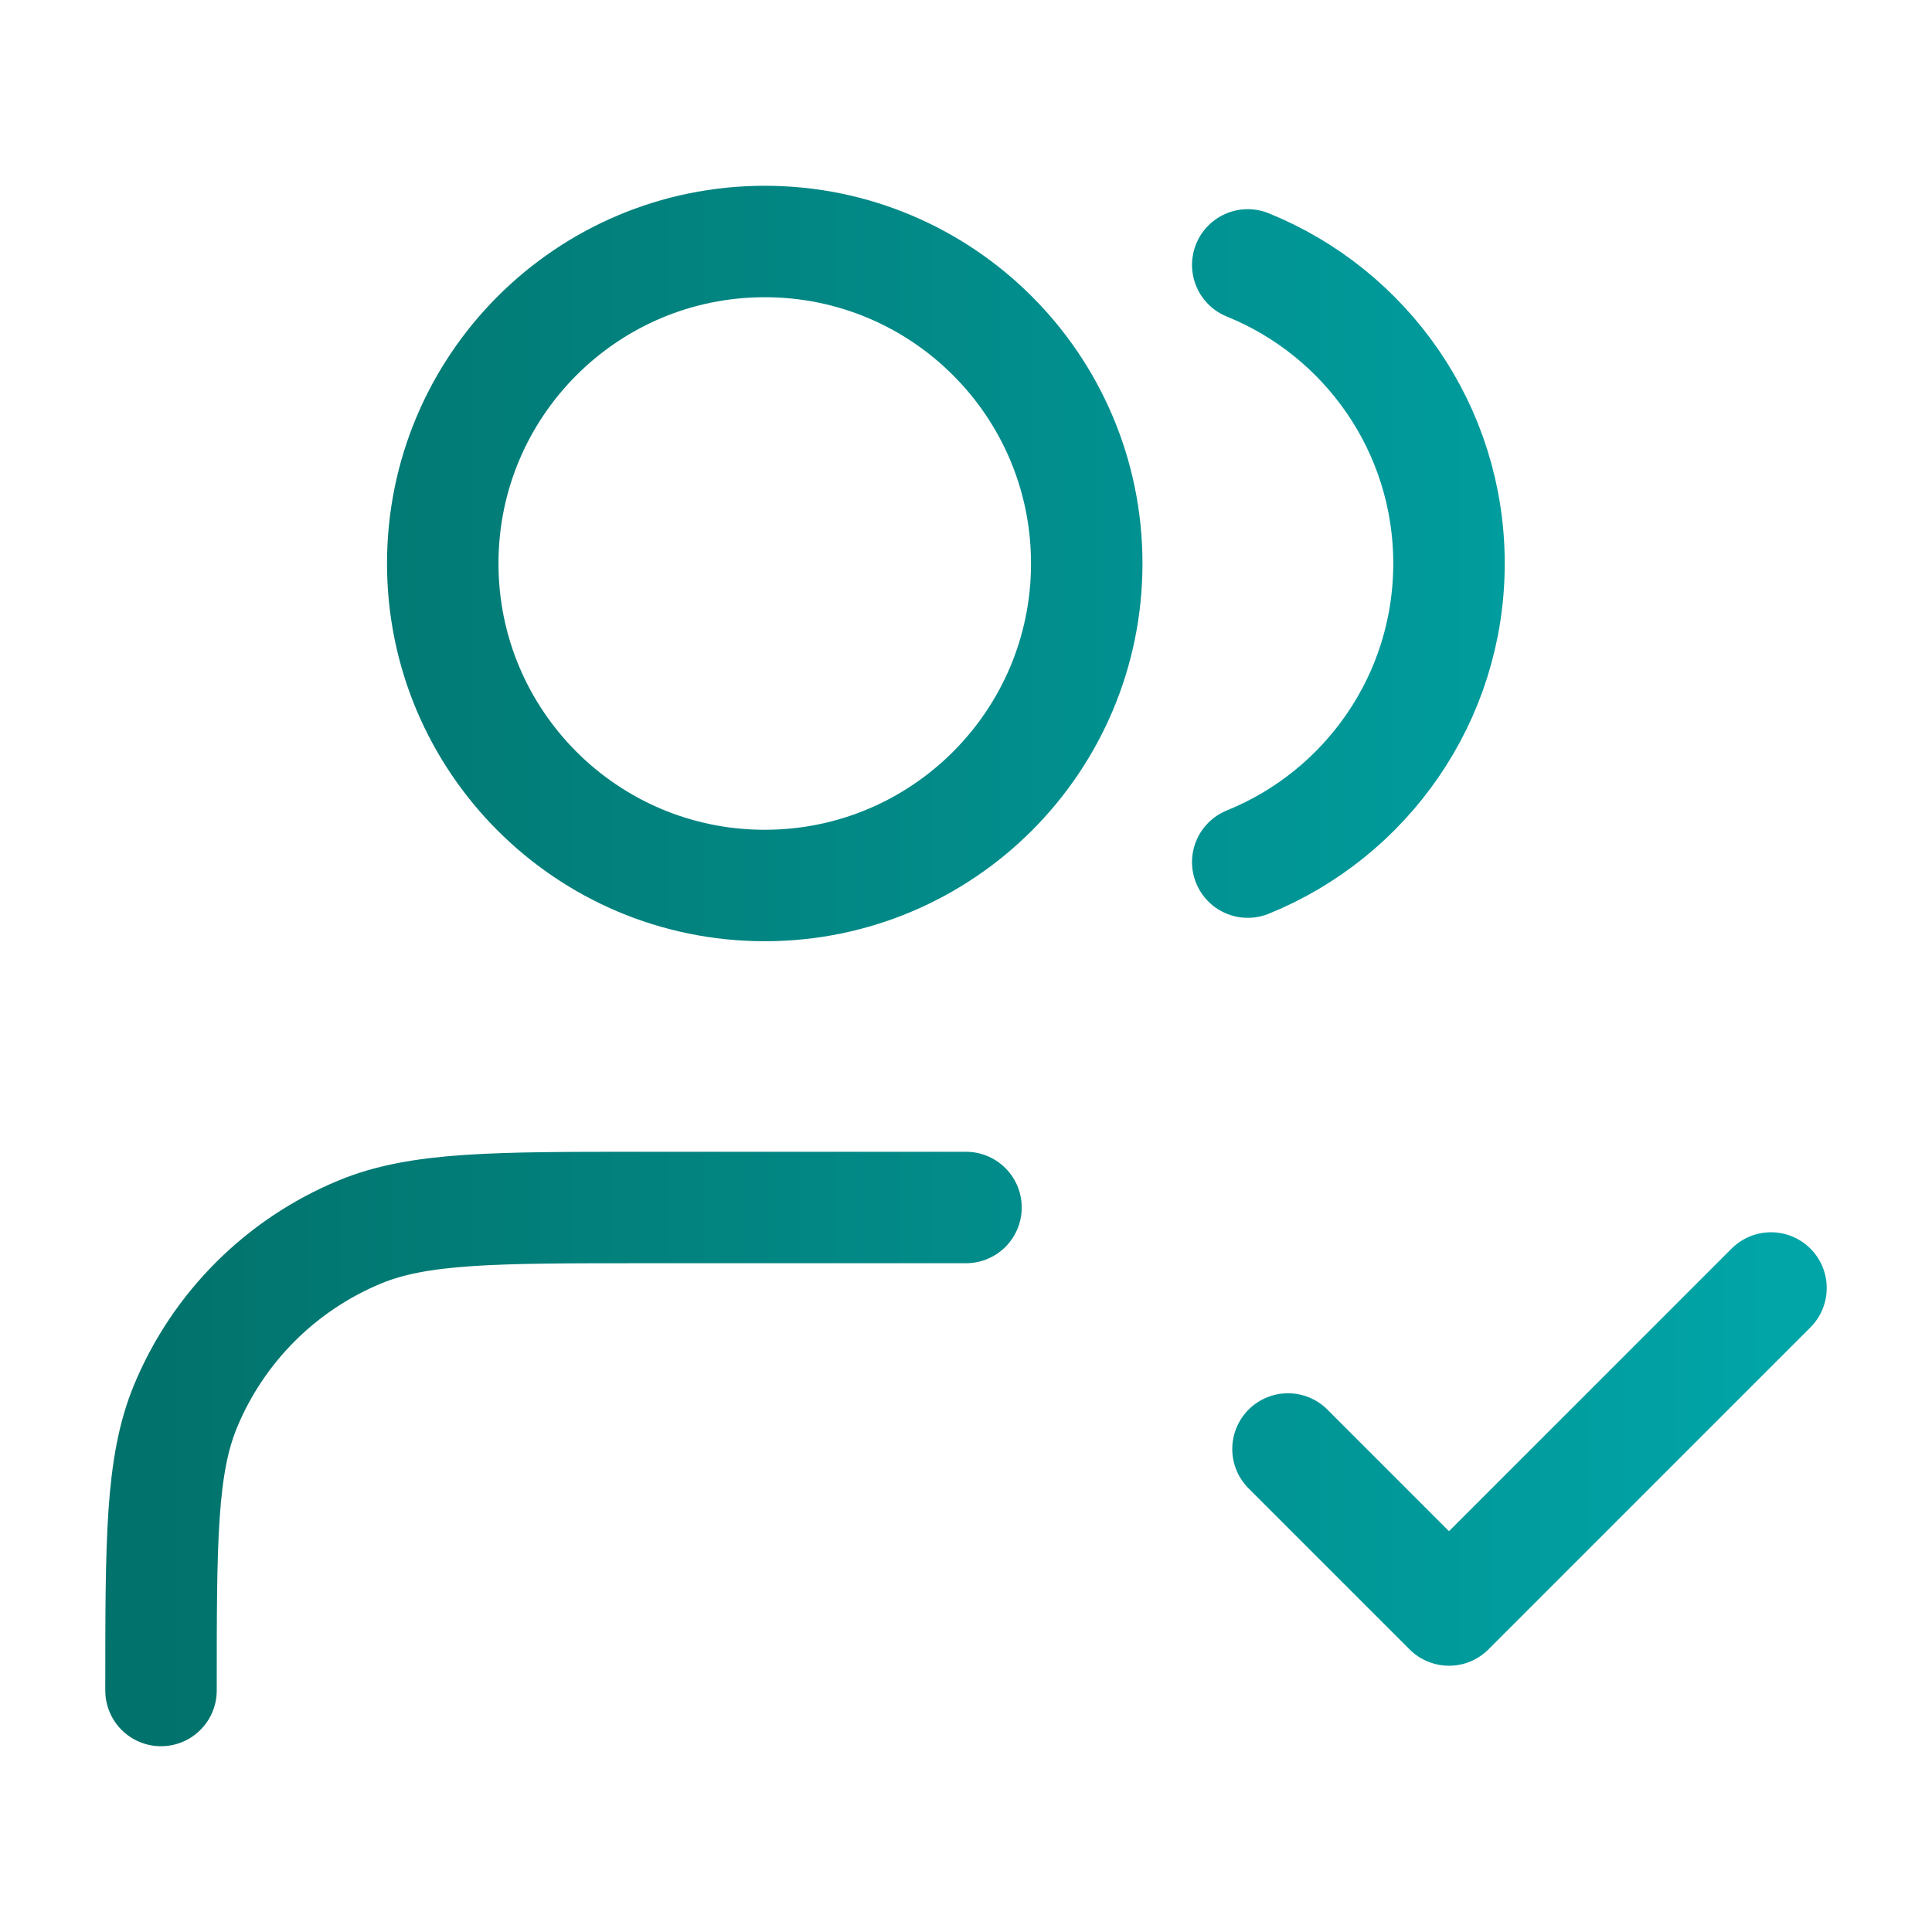 <svg width="104" height="104" viewBox="0 0 104 104" fill="none" xmlns="http://www.w3.org/2000/svg">
<path d="M69.333 78L78 86.667L95.333 69.333M52 65H34.667C26.59 65 22.552 65 19.367 66.319C15.12 68.079 11.745 71.453 9.986 75.7C8.667 78.885 8.667 82.924 8.667 91M67.167 14.26C73.519 16.831 78 23.059 78 30.333C78 37.608 73.519 43.835 67.167 46.407M58.5 30.333C58.5 39.906 50.74 47.667 41.167 47.667C31.594 47.667 23.833 39.906 23.833 30.333C23.833 20.76 31.594 13 41.167 13C50.74 13 58.5 20.76 58.5 30.333Z" stroke="url(#paint0_linear_80_10282)" stroke-width="6" stroke-linecap="round" stroke-linejoin="round"/>
<defs>
<linearGradient id="paint0_linear_80_10282" x1="8.667" y1="52" x2="95.333" y2="52" gradientUnits="userSpaceOnUse">
<stop stop-color="#02736C"/>
<stop offset="1" stop-color="#01A4A7"/>
</linearGradient>
</defs>
</svg>
